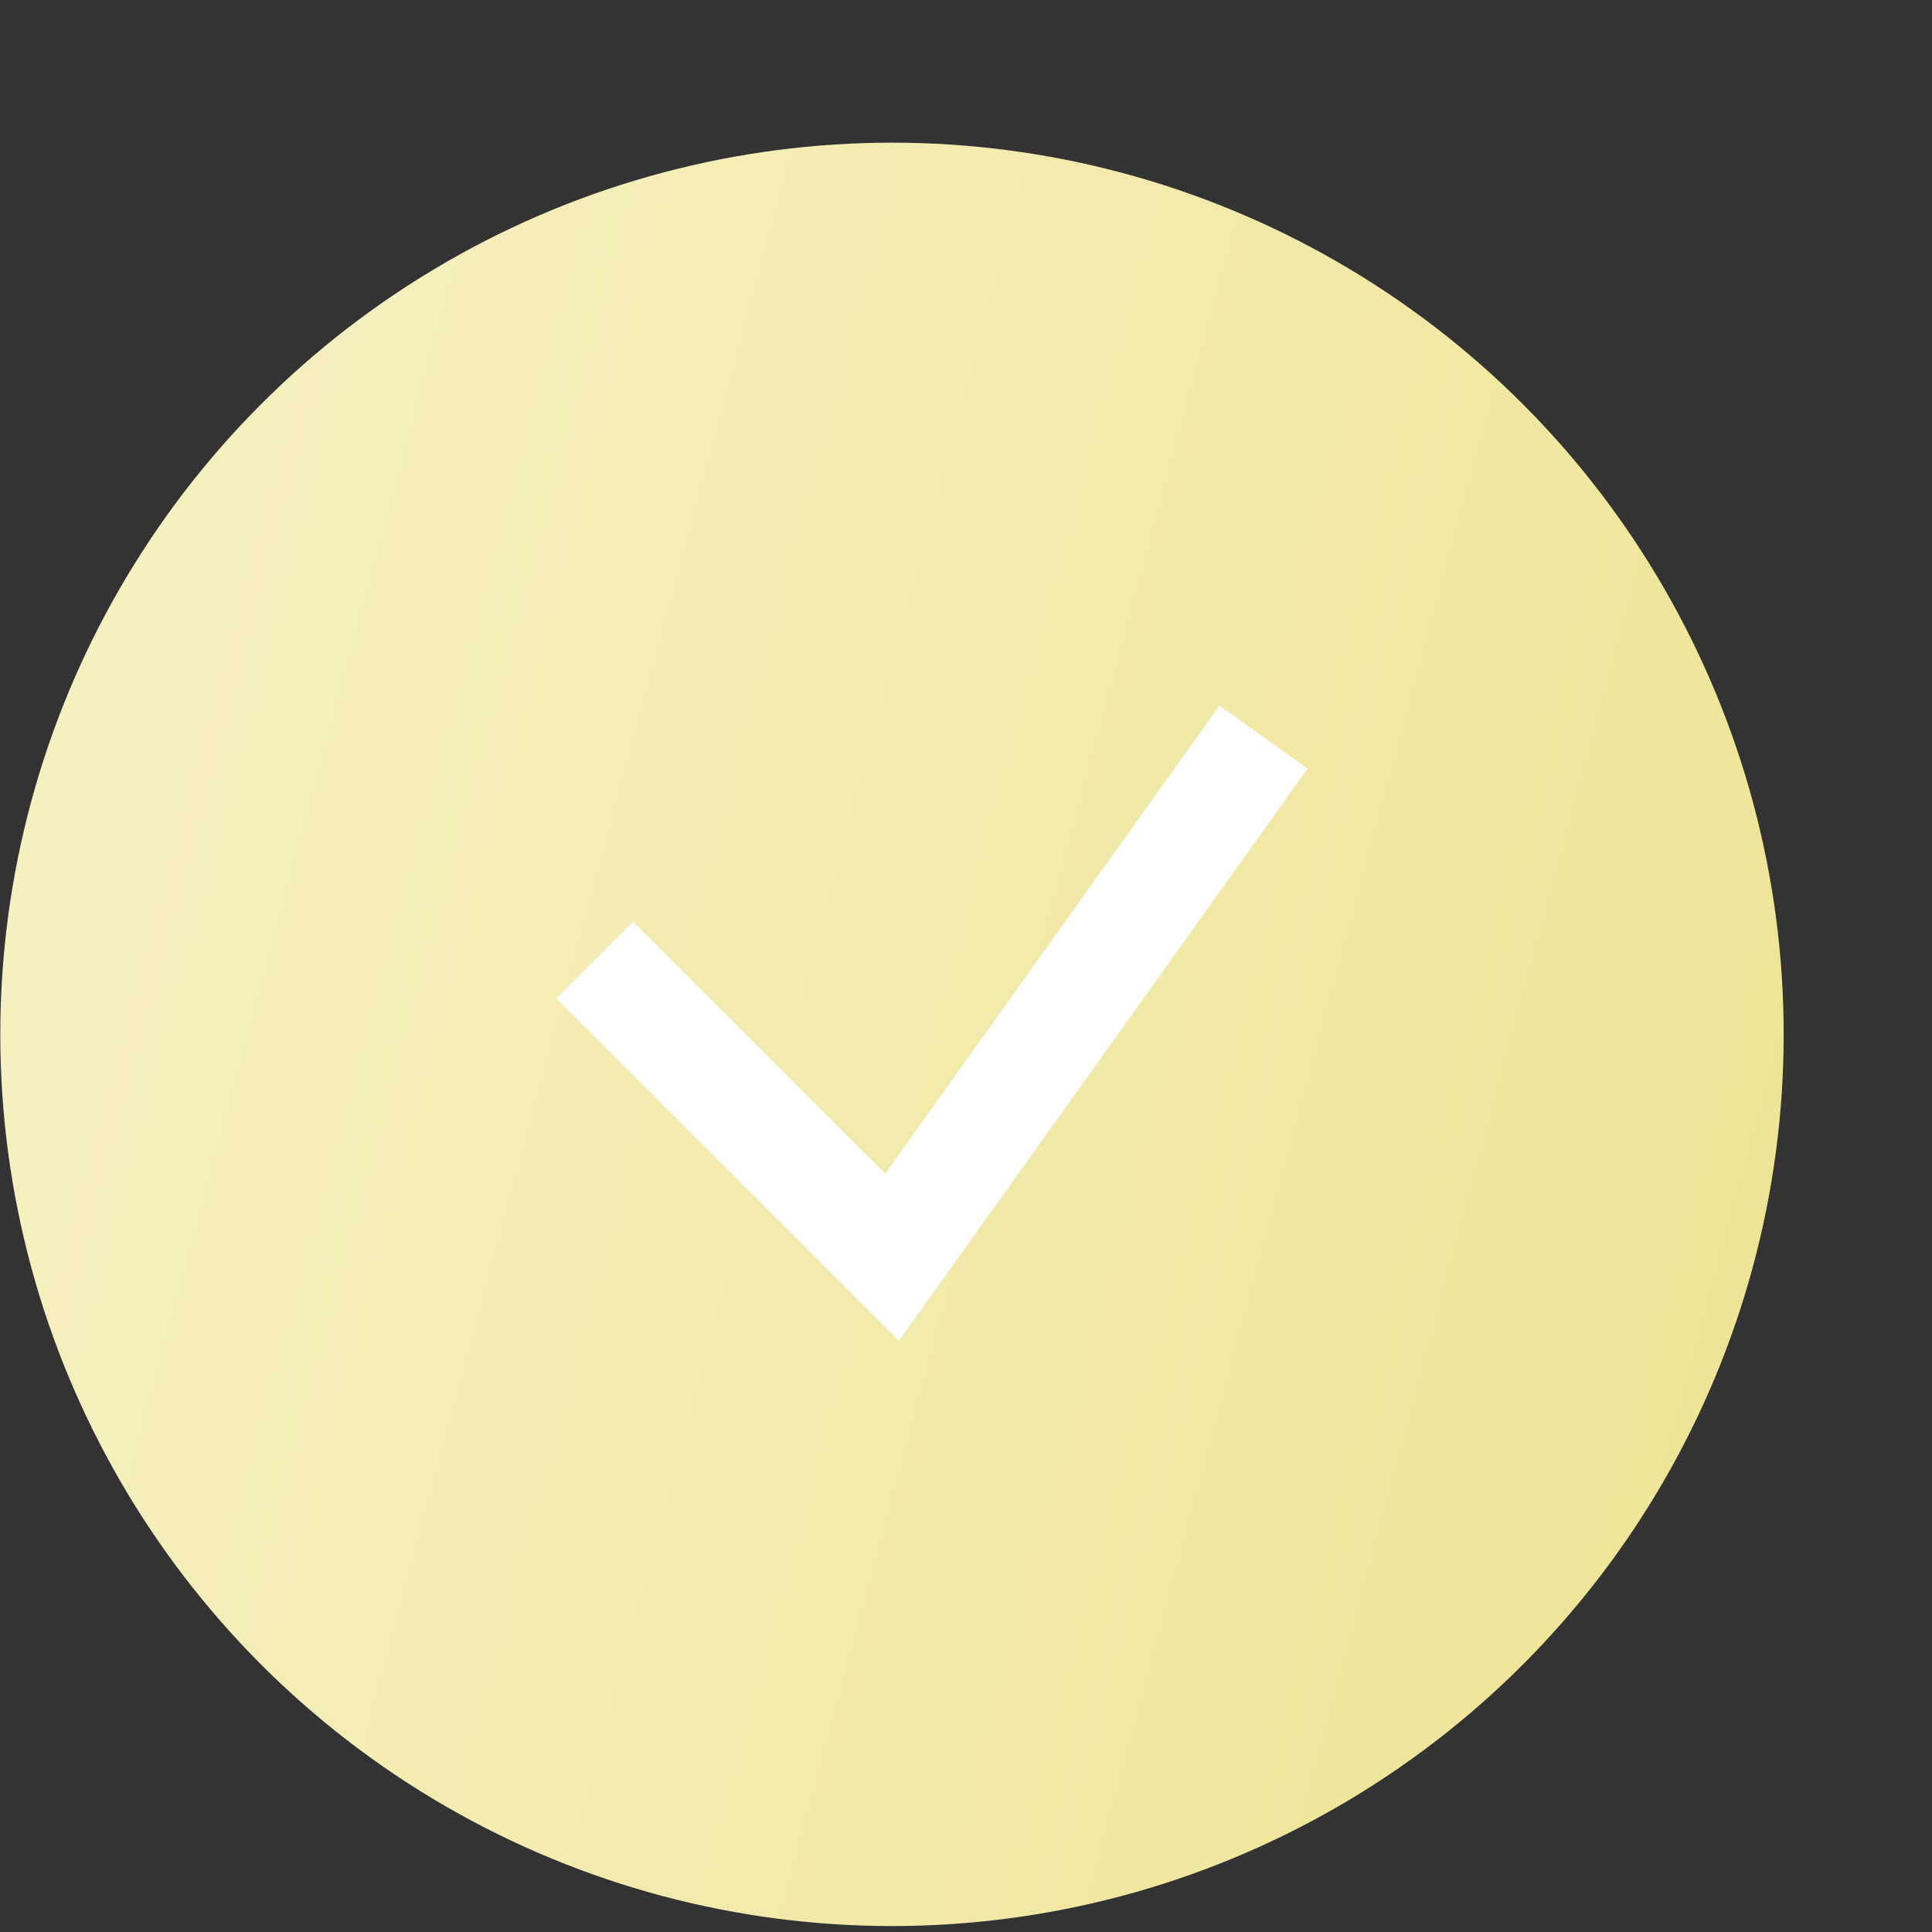 <?xml version="1.0" encoding="UTF-8"?> <svg xmlns="http://www.w3.org/2000/svg" width="13" height="13" viewBox="0 0 13 13" fill="none"><rect x="0" y="0" width="13" height="13" fill="#333333" stroke="none"/> <circle cx="6.002" cy="6.96" r="6" fill="url(#paint0_linear_1433_1613)"></circle> <path d="M4.002 6.46L6.002 8.46L8.502 4.96" stroke="white" stroke-width="0.729"></path> <defs> <linearGradient id="paint0_linear_1433_1613" x1="17.037" y1="16.996" x2="-13.752" y2="8.708" gradientUnits="userSpaceOnUse"> <stop stop-color="#E9DD7F"></stop> <stop offset="1" stop-color="#FFFDEC"></stop> </linearGradient> </defs> </svg> 